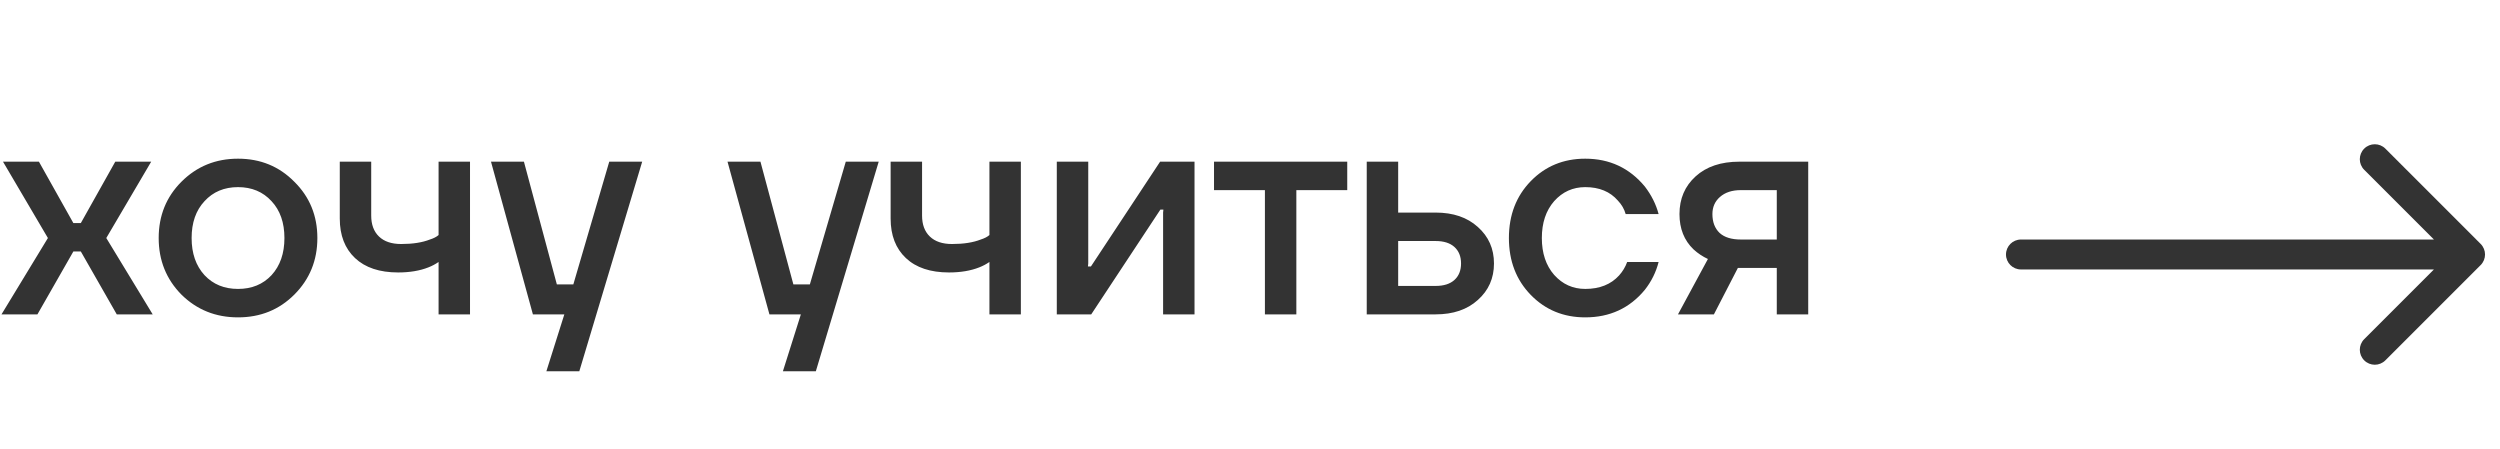 <?xml version="1.0" encoding="UTF-8"?> <svg xmlns="http://www.w3.org/2000/svg" width="167" height="30" viewBox="0 0 167 30" fill="none"> <path d="M0.1 21L3.2 15.9L0.2 10.8H2.6L4.9 14.9H5.4L7.7 10.8H10.1L7.1 15.9L10.2 21H7.8L5.4 16.8H4.9L2.5 21H0.1ZM12.12 19.68C11.107 18.653 10.6 17.393 10.6 15.9C10.6 14.407 11.107 13.153 12.12 12.14C13.147 11.113 14.407 10.6 15.9 10.6C17.393 10.6 18.647 11.113 19.66 12.14C20.687 13.153 21.2 14.407 21.2 15.9C21.2 17.393 20.687 18.653 19.66 19.68C18.647 20.693 17.393 21.2 15.9 21.2C14.407 21.2 13.147 20.693 12.12 19.68ZM13.66 13.44C13.087 14.053 12.8 14.873 12.8 15.9C12.8 16.927 13.087 17.753 13.66 18.38C14.233 18.993 14.98 19.3 15.9 19.3C16.82 19.3 17.567 18.993 18.14 18.38C18.713 17.753 19 16.927 19 15.9C19 14.873 18.713 14.053 18.14 13.44C17.567 12.813 16.82 12.5 15.9 12.5C14.98 12.5 14.233 12.813 13.66 13.44ZM22.697 14.6V10.8H24.797V14.4C24.797 15 24.97 15.467 25.317 15.8C25.663 16.133 26.157 16.3 26.797 16.3C27.57 16.3 28.21 16.2 28.717 16C28.97 15.92 29.163 15.82 29.297 15.7V10.8H31.397V21H29.297V17.5C29.084 17.647 28.857 17.767 28.617 17.86C28.044 18.087 27.37 18.2 26.597 18.2C25.357 18.2 24.397 17.88 23.717 17.24C23.037 16.6 22.697 15.72 22.697 14.6ZM32.798 10.8H34.998L37.198 19H38.298L40.698 10.8H42.898L38.698 24.8H36.498L37.698 21H35.598L32.798 10.8ZM48.598 10.8H50.798L52.998 19H54.098L56.498 10.8H58.698L54.498 24.8H52.298L53.498 21H51.398L48.598 10.8ZM59.494 14.6V10.8H61.594V14.4C61.594 15 61.767 15.467 62.114 15.8C62.46 16.133 62.954 16.3 63.594 16.3C64.367 16.3 65.007 16.2 65.514 16C65.767 15.92 65.96 15.82 66.094 15.7V10.8H68.194V21H66.094V17.5C65.88 17.647 65.654 17.767 65.414 17.86C64.84 18.087 64.167 18.2 63.394 18.2C62.154 18.2 61.194 17.88 60.514 17.24C59.834 16.6 59.494 15.72 59.494 14.6ZM70.594 21V10.8H72.695V17.6L72.674 17.8H72.874L77.495 10.8H79.794V21H77.695V14.2L77.715 14H77.514L72.894 21H70.594ZM81.096 12.7V10.8H89.996V12.7H86.596V21H84.496V12.7H81.096ZM91.298 21V10.8H93.398V14.2H95.898C97.071 14.2 98.011 14.52 98.718 15.16C99.438 15.8 99.798 16.613 99.798 17.6C99.798 18.587 99.438 19.4 98.718 20.04C98.011 20.68 97.071 21 95.898 21H91.298ZM93.398 19.1H95.898C96.444 19.1 96.864 18.967 97.158 18.7C97.451 18.433 97.598 18.067 97.598 17.6C97.598 17.133 97.451 16.767 97.158 16.5C96.864 16.233 96.444 16.1 95.898 16.1H93.398V19.1ZM102.255 19.7C101.282 18.7 100.795 17.433 100.795 15.9C100.795 14.367 101.282 13.1 102.255 12.1C103.229 11.1 104.442 10.6 105.895 10.6C107.522 10.6 108.849 11.22 109.875 12.46C110.315 13.033 110.622 13.647 110.795 14.3H108.595C108.502 13.967 108.329 13.667 108.075 13.4C107.555 12.8 106.829 12.5 105.895 12.5C105.069 12.5 104.375 12.813 103.815 13.44C103.269 14.067 102.995 14.887 102.995 15.9C102.995 16.913 103.269 17.733 103.815 18.36C104.375 18.987 105.069 19.3 105.895 19.3C106.855 19.3 107.609 19 108.155 18.4C108.395 18.133 108.575 17.833 108.695 17.5H110.795C110.622 18.18 110.315 18.8 109.875 19.36C108.862 20.587 107.535 21.2 105.895 21.2C104.442 21.2 103.229 20.7 102.255 19.7ZM112.089 21L114.089 17.3C113.742 17.14 113.422 16.927 113.129 16.66C112.502 16.06 112.189 15.273 112.189 14.3C112.189 13.273 112.549 12.433 113.269 11.78C113.989 11.127 114.962 10.8 116.189 10.8H120.789V21H118.689V17.9H116.089L114.489 21H112.089ZM114.389 14.3C114.389 14.833 114.549 15.253 114.869 15.56C115.189 15.853 115.662 16 116.289 16H118.689V12.7H116.289C115.702 12.7 115.236 12.853 114.889 13.16C114.556 13.453 114.389 13.833 114.389 14.3Z" fill="#333333"></path> <path d="M135 16C134.448 16 134 16.448 134 17C134 17.552 134.448 18 135 18V16ZM165.707 17.707C166.098 17.317 166.098 16.683 165.707 16.293L159.343 9.929C158.953 9.538 158.319 9.538 157.929 9.929C157.538 10.319 157.538 10.953 157.929 11.343L163.586 17L157.929 22.657C157.538 23.047 157.538 23.68 157.929 24.071C158.319 24.462 158.953 24.462 159.343 24.071L165.707 17.707ZM135 18L165 18V16L135 16V18Z" fill="#333333"></path> </svg> 